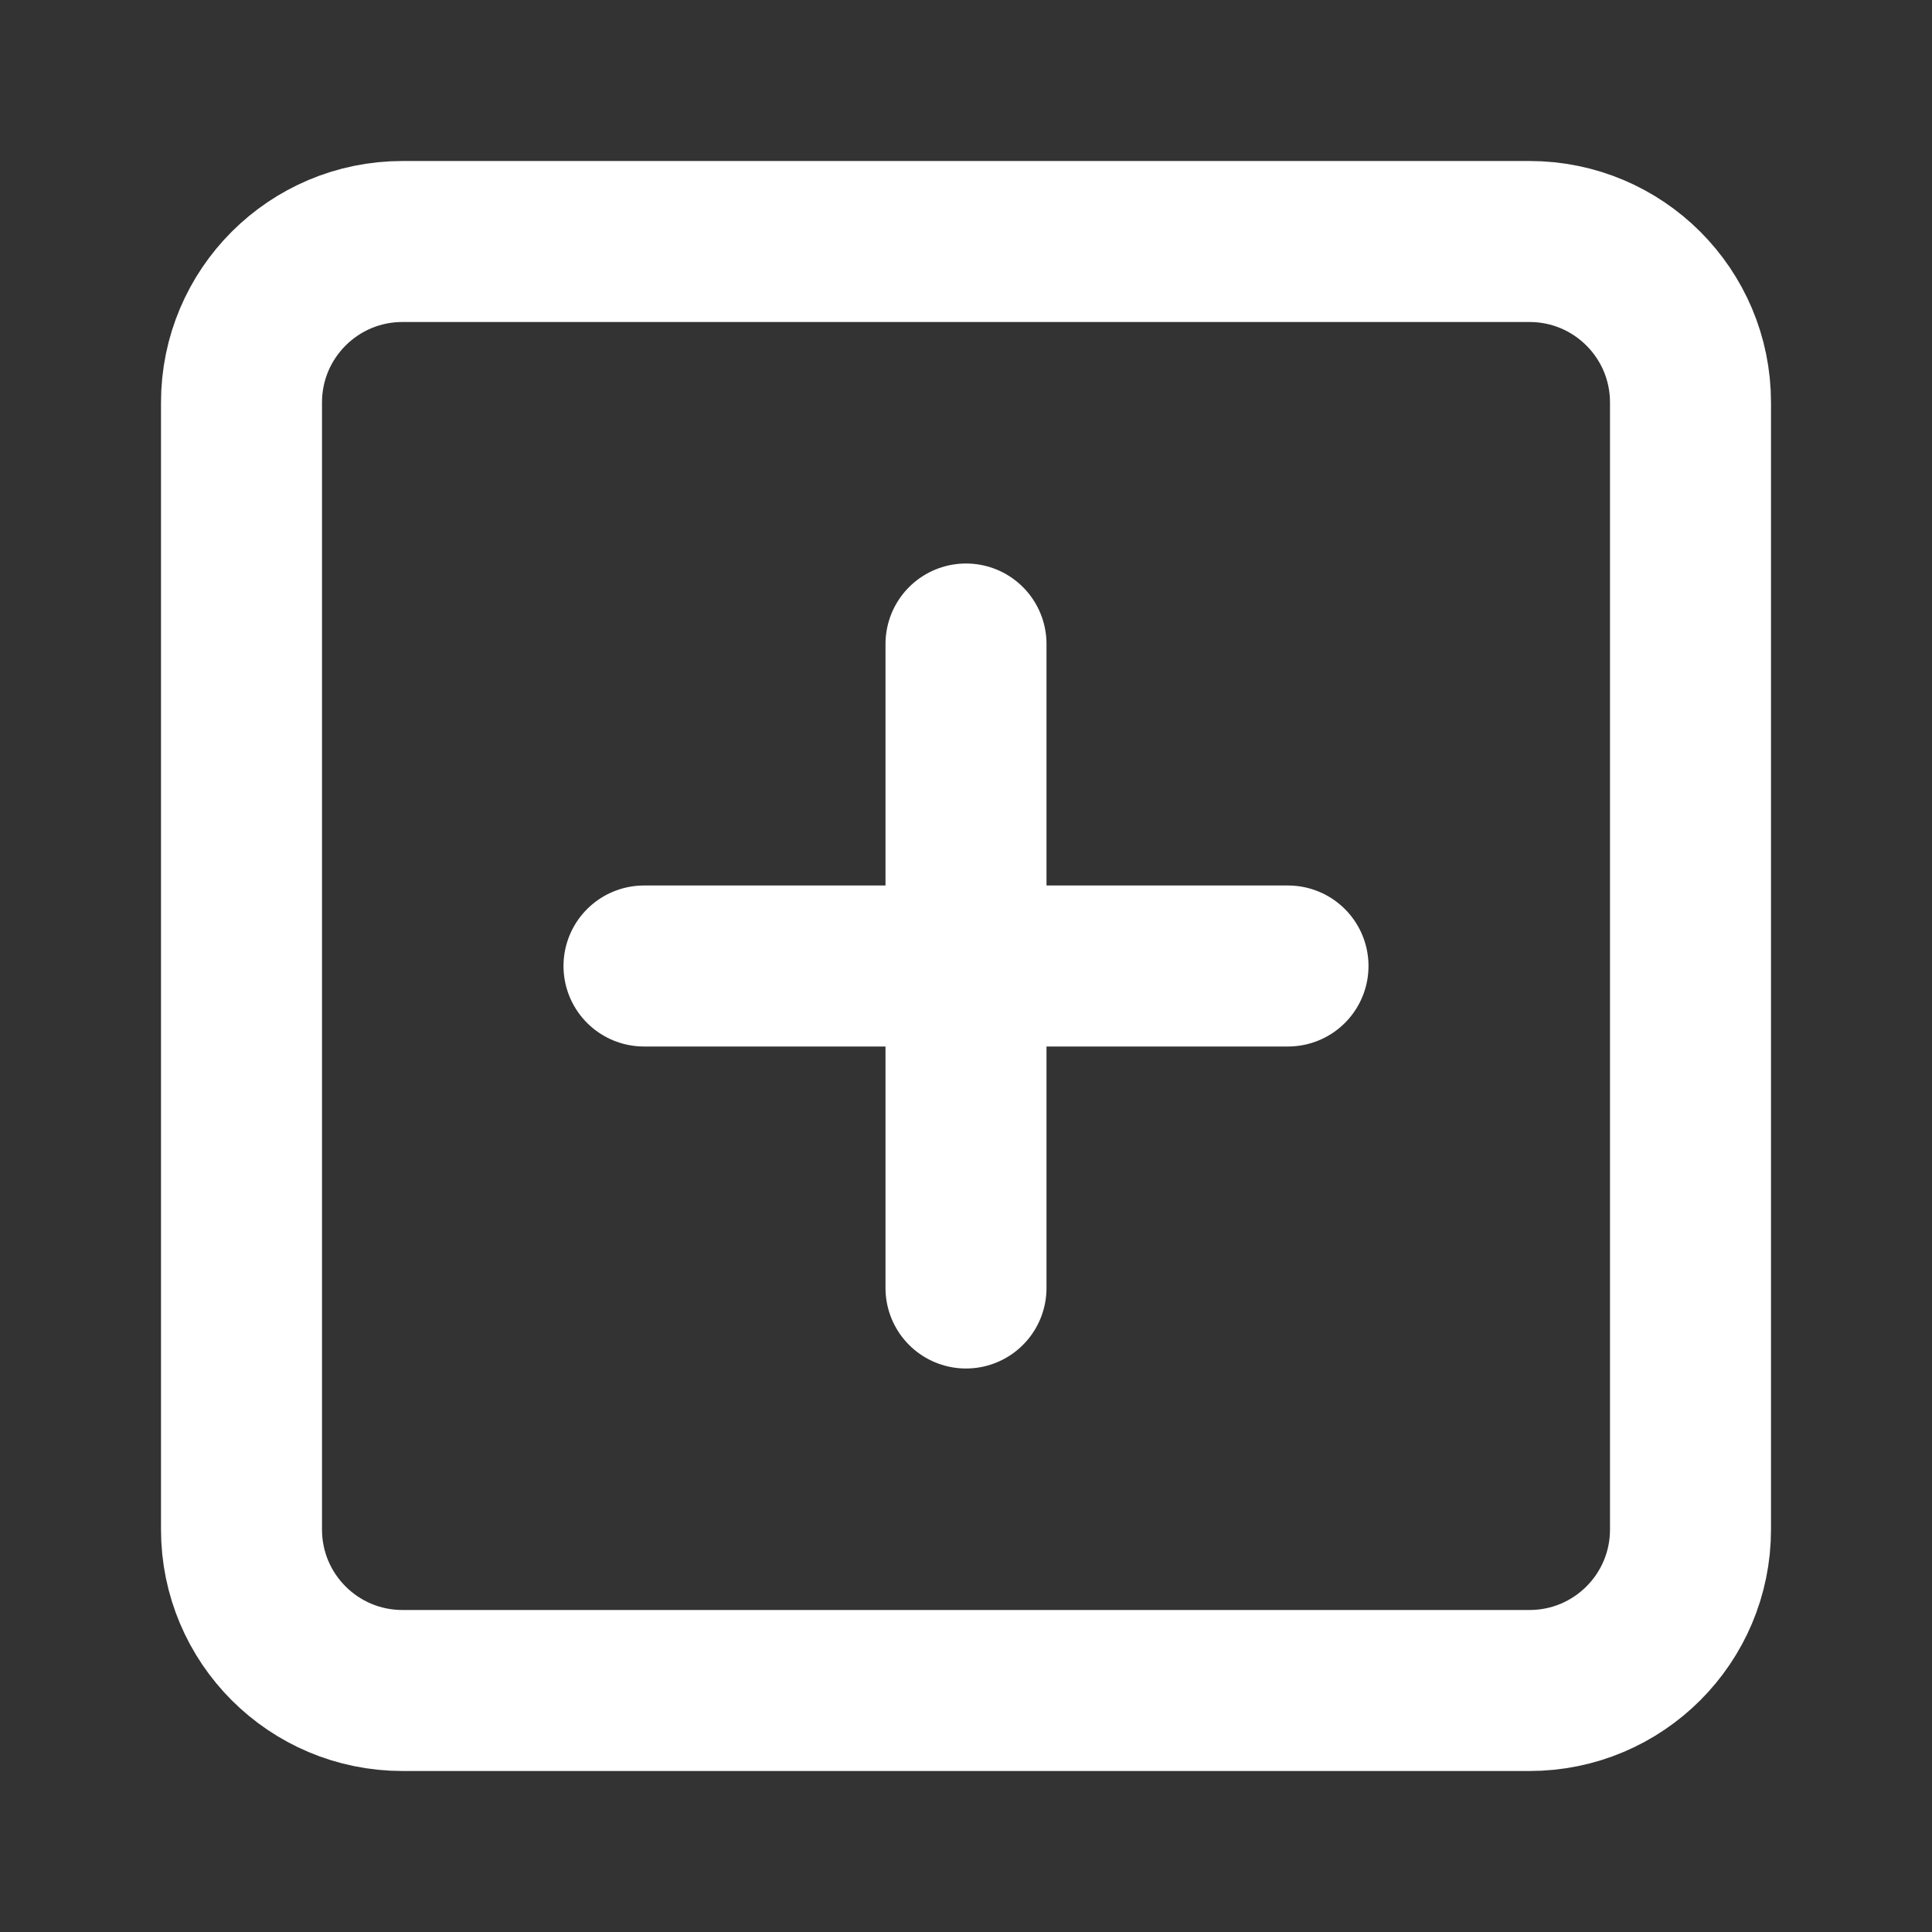 <?xml version="1.0" encoding="UTF-8"?> <svg xmlns="http://www.w3.org/2000/svg" width="24" height="24" viewBox="0 0 24 24" fill="none"><rect x="0" y="0" width="24" height="24" fill="#333333" stroke="none"/> <path d="M19 3H5C3.895 3 3 3.895 3 5V19C3 20.105 3.895 21 5 21H19C20.105 21 21 20.105 21 19V5C21 3.895 20.105 3 19 3Z" stroke="white" stroke-width="2" stroke-linecap="round" stroke-linejoin="round"></path> <path d="M12 8V16" stroke="white" stroke-width="2" stroke-linecap="round" stroke-linejoin="round"></path> <path d="M8 12H16" stroke="white" stroke-width="2" stroke-linecap="round" stroke-linejoin="round"></path> </svg> 